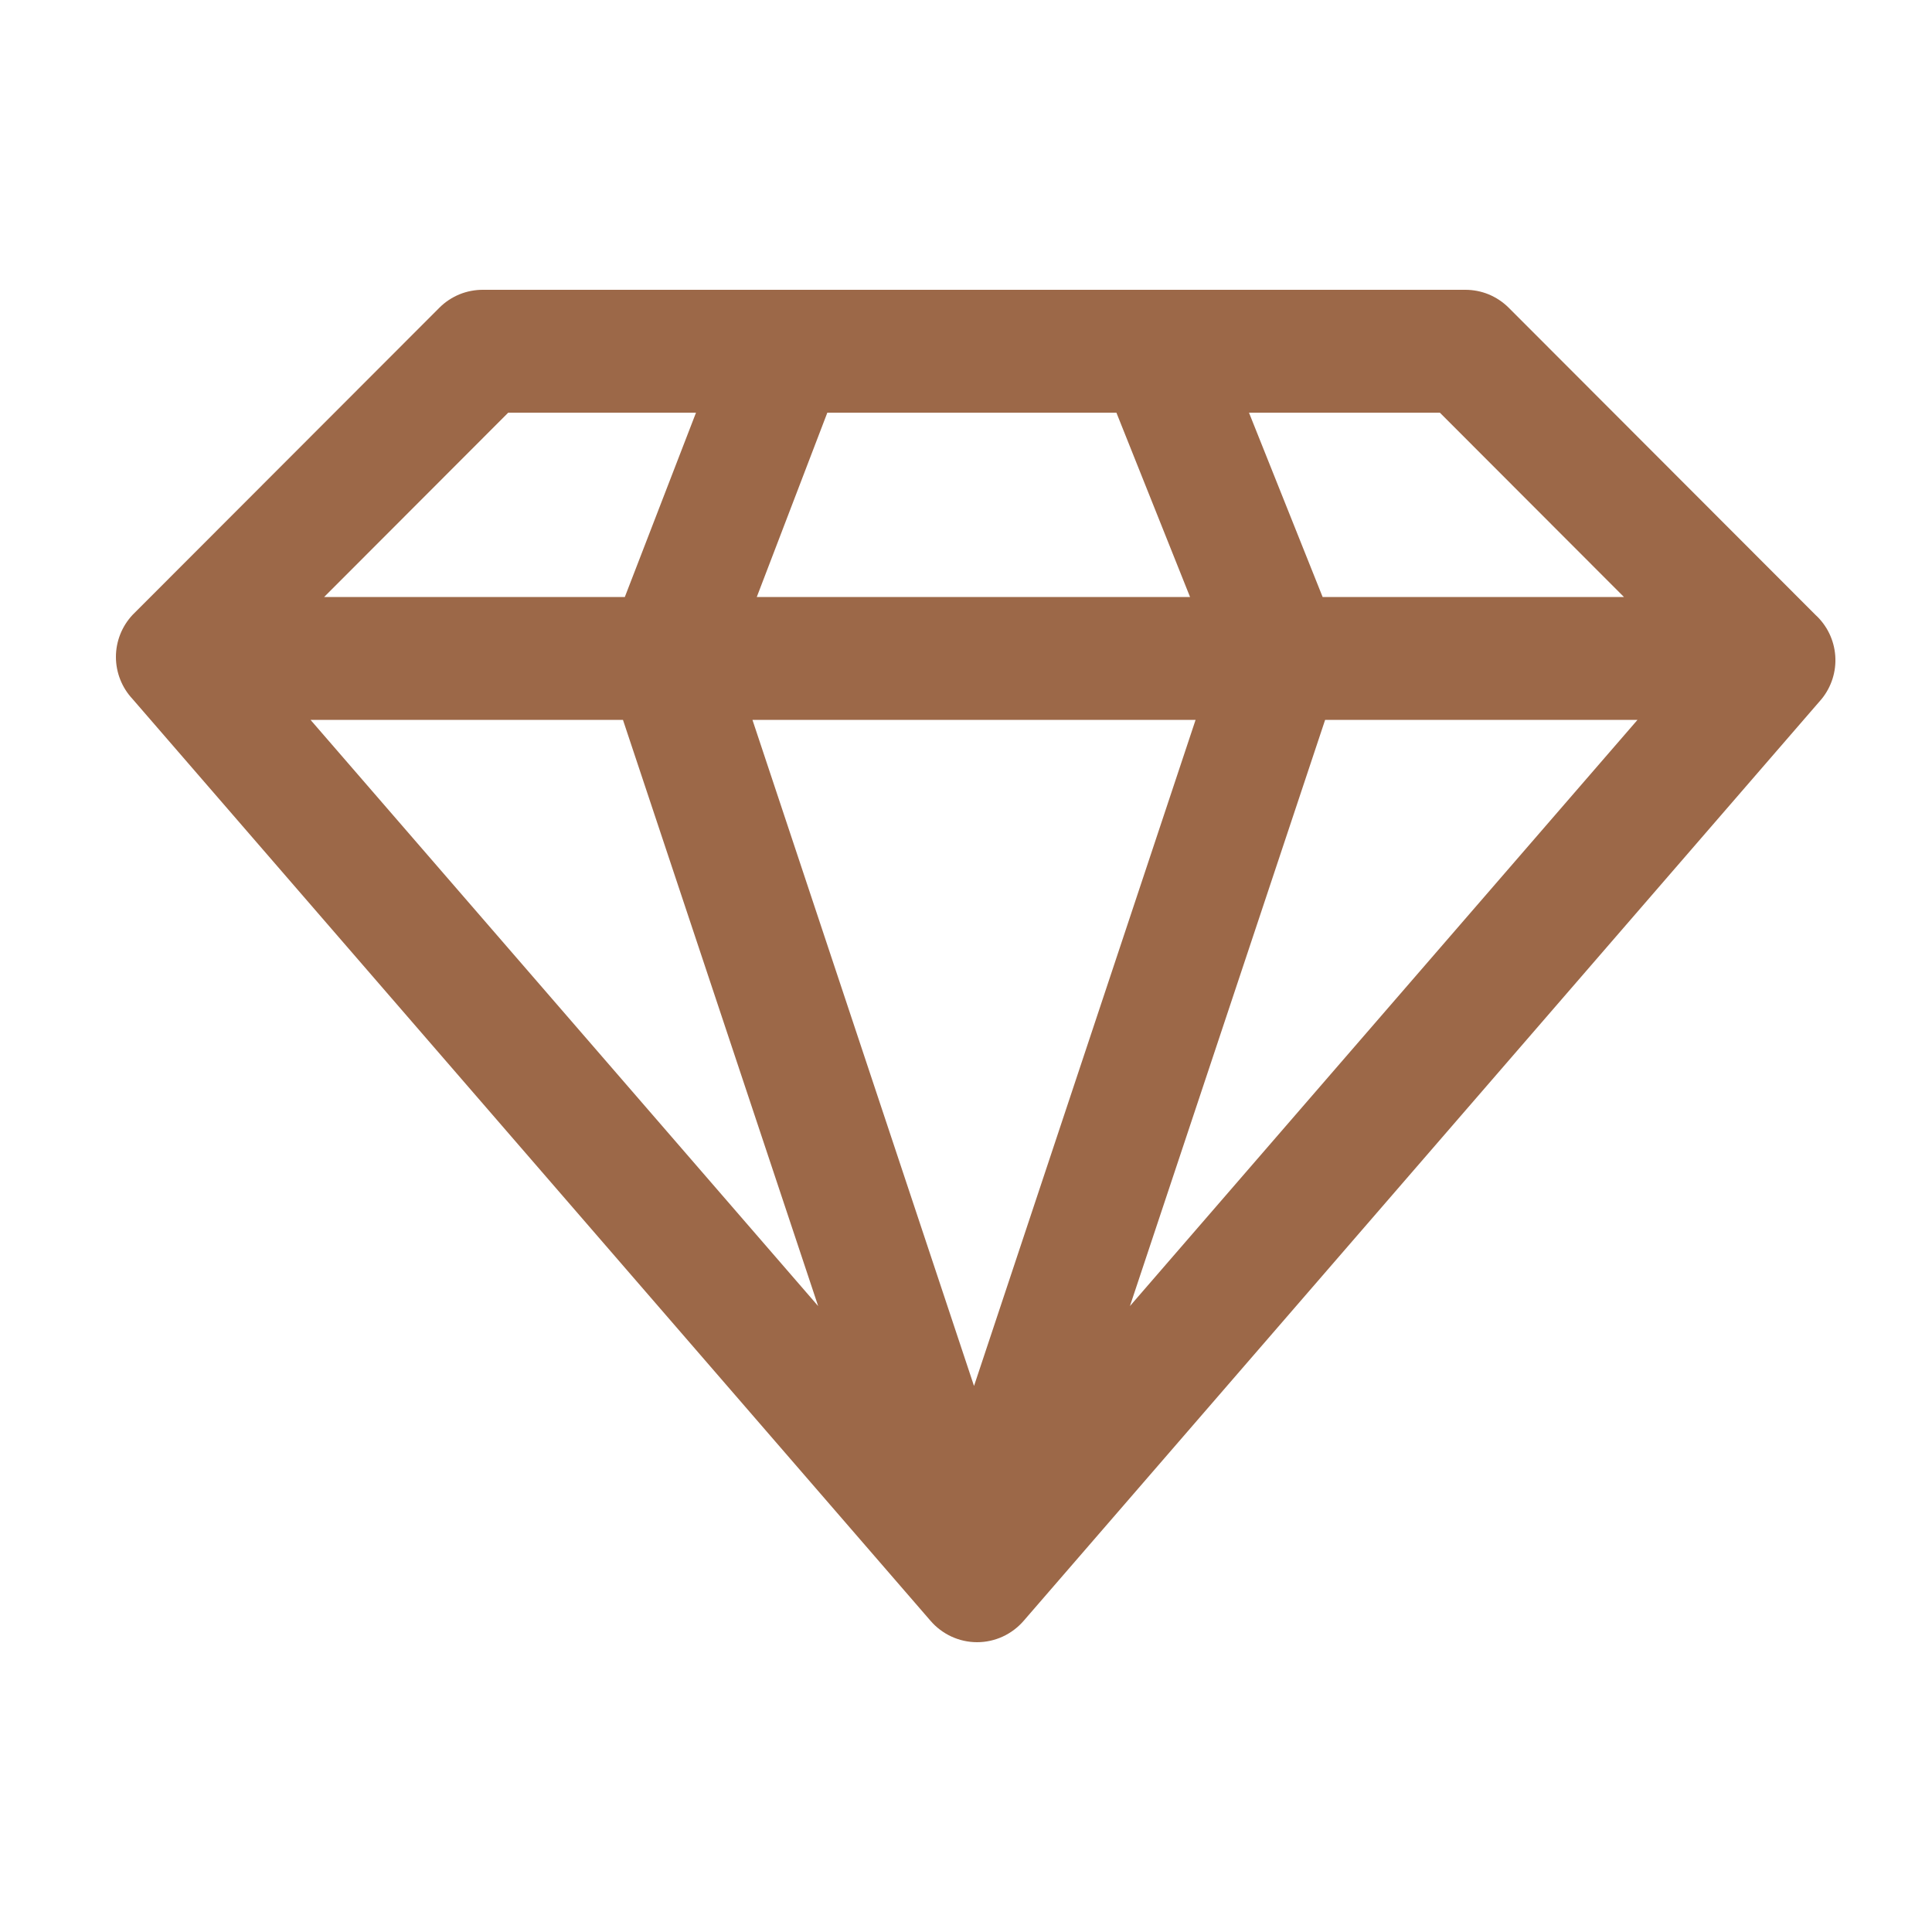 <svg width="40" height="40" viewBox="0 0 40 40" fill="none" xmlns="http://www.w3.org/2000/svg">
<path d="M37.587 12.73L31.234 6.369C31.115 6.251 30.974 6.158 30.82 6.094C30.665 6.031 30.499 5.999 30.332 6H10.001C9.834 5.999 9.668 6.031 9.513 6.094C9.358 6.158 9.217 6.251 9.099 6.369L2.745 12.73C2.524 12.966 2.4 13.277 2.4 13.601C2.4 13.925 2.524 14.237 2.745 14.473L19.264 33.555C19.383 33.694 19.532 33.806 19.698 33.883C19.865 33.96 20.046 34 20.23 34C20.413 34 20.595 33.96 20.762 33.883C20.928 33.806 21.076 33.694 21.196 33.555L37.714 14.473C37.919 14.221 38.021 13.9 37.997 13.576C37.973 13.252 37.827 12.949 37.587 12.73ZM12.898 14.905L16.939 27.041L6.43 14.905H12.898ZM15.579 14.905H24.753L20.166 28.695L15.579 14.905ZM27.435 14.905H33.902L23.394 27.041L27.435 14.905ZM33.623 12.361H27.384L25.859 8.544H29.811L33.623 12.361ZM23.114 8.544L24.639 12.361H15.668L17.129 8.544H23.114ZM10.522 8.544H14.41L12.936 12.361H6.71L10.522 8.544Z" fill="#9C6848"/>
</svg>
